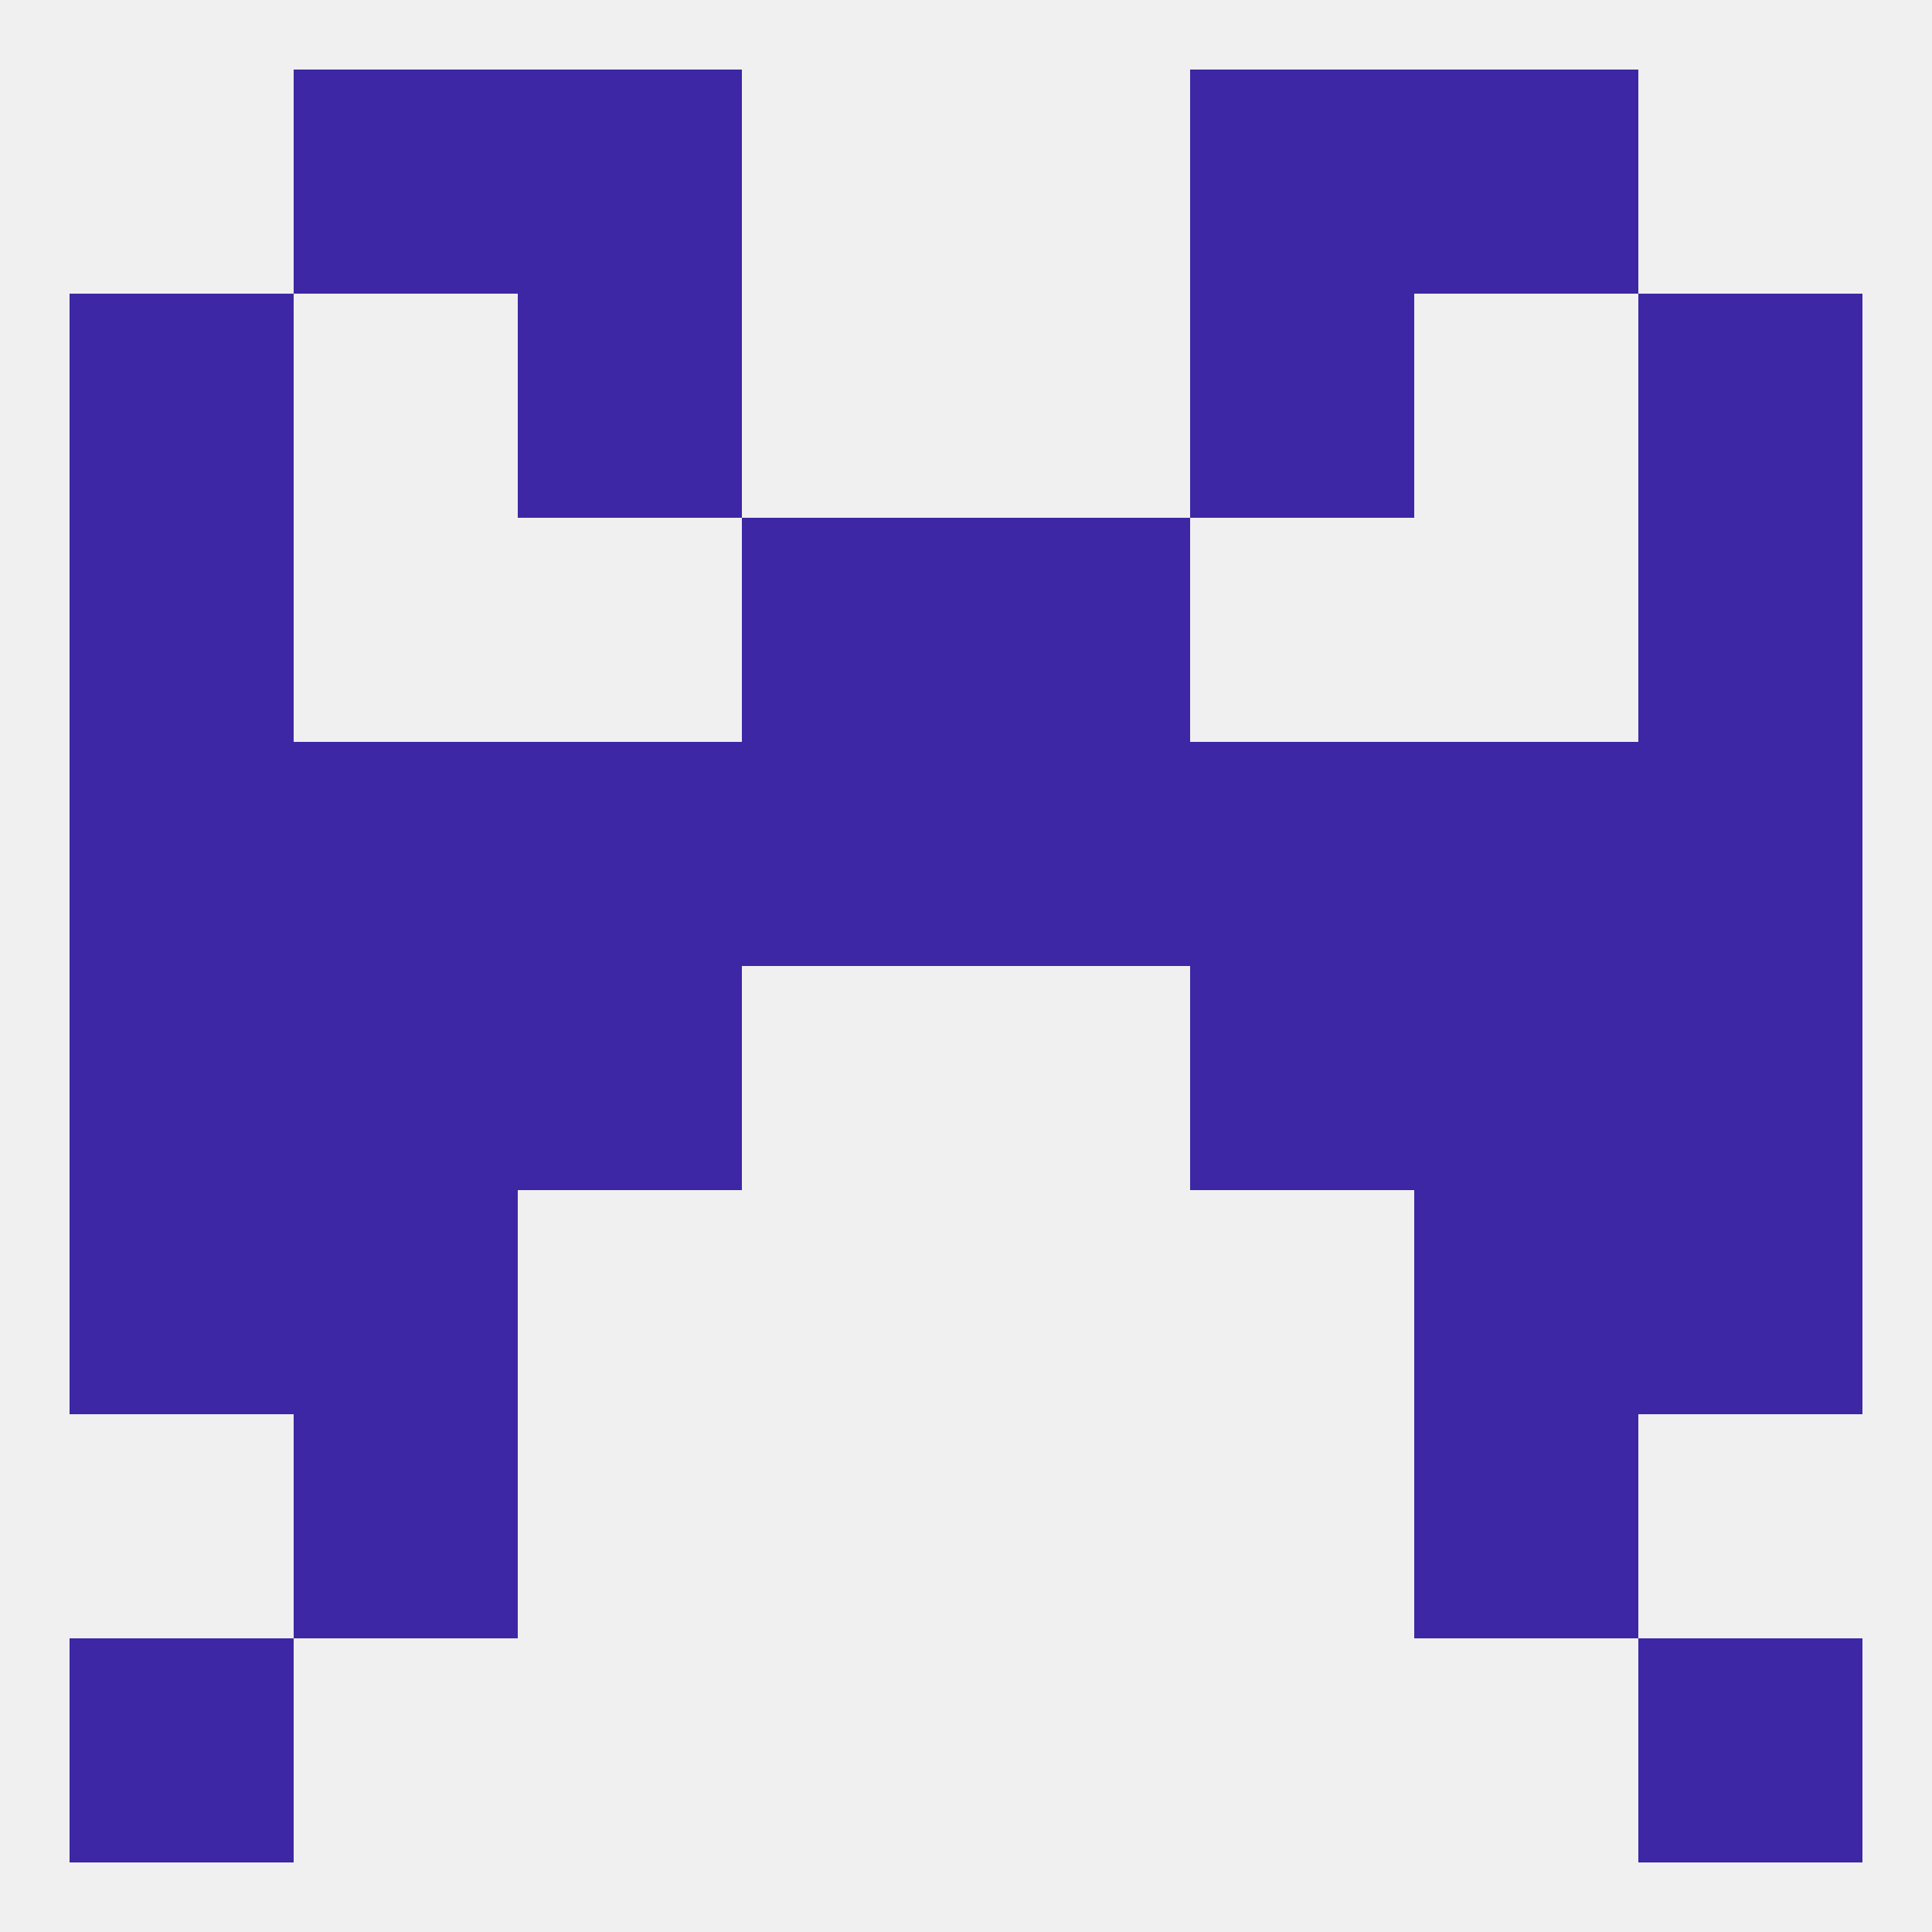 
<!--   <?xml version="1.0"?> -->
<svg version="1.1" baseprofile="full" xmlns="http://www.w3.org/2000/svg" xmlns:xlink="http://www.w3.org/1999/xlink" xmlns:ev="http://www.w3.org/2001/xml-events" width="250" height="250" viewBox="0 0 250 250" >
	<rect width="100%" height="100%" fill="rgba(240,240,240,255)"/>

	<rect x="9" y="212" width="29" height="29" fill="rgba(62,39,164,255)"/>
	<rect x="212" y="212" width="29" height="29" fill="rgba(62,39,164,255)"/>
	<rect x="38" y="9" width="29" height="29" fill="rgba(62,39,164,255)"/>
	<rect x="183" y="9" width="29" height="29" fill="rgba(62,39,164,255)"/>
	<rect x="67" y="9" width="29" height="29" fill="rgba(62,39,164,255)"/>
	<rect x="154" y="9" width="29" height="29" fill="rgba(62,39,164,255)"/>
	<rect x="67" y="38" width="29" height="29" fill="rgba(62,39,164,255)"/>
	<rect x="154" y="38" width="29" height="29" fill="rgba(62,39,164,255)"/>
	<rect x="9" y="38" width="29" height="29" fill="rgba(62,39,164,255)"/>
	<rect x="212" y="38" width="29" height="29" fill="rgba(62,39,164,255)"/>
	<rect x="154" y="96" width="29" height="29" fill="rgba(62,39,164,255)"/>
	<rect x="38" y="96" width="29" height="29" fill="rgba(62,39,164,255)"/>
	<rect x="183" y="96" width="29" height="29" fill="rgba(62,39,164,255)"/>
	<rect x="9" y="96" width="29" height="29" fill="rgba(62,39,164,255)"/>
	<rect x="212" y="96" width="29" height="29" fill="rgba(62,39,164,255)"/>
	<rect x="96" y="96" width="29" height="29" fill="rgba(62,39,164,255)"/>
	<rect x="125" y="96" width="29" height="29" fill="rgba(62,39,164,255)"/>
	<rect x="67" y="96" width="29" height="29" fill="rgba(62,39,164,255)"/>
	<rect x="9" y="67" width="29" height="29" fill="rgba(62,39,164,255)"/>
	<rect x="212" y="67" width="29" height="29" fill="rgba(62,39,164,255)"/>
	<rect x="96" y="67" width="29" height="29" fill="rgba(62,39,164,255)"/>
	<rect x="125" y="67" width="29" height="29" fill="rgba(62,39,164,255)"/>
	<rect x="9" y="125" width="29" height="29" fill="rgba(62,39,164,255)"/>
	<rect x="212" y="125" width="29" height="29" fill="rgba(62,39,164,255)"/>
	<rect x="38" y="125" width="29" height="29" fill="rgba(62,39,164,255)"/>
	<rect x="183" y="125" width="29" height="29" fill="rgba(62,39,164,255)"/>
	<rect x="67" y="125" width="29" height="29" fill="rgba(62,39,164,255)"/>
	<rect x="154" y="125" width="29" height="29" fill="rgba(62,39,164,255)"/>
	<rect x="9" y="154" width="29" height="29" fill="rgba(62,39,164,255)"/>
	<rect x="212" y="154" width="29" height="29" fill="rgba(62,39,164,255)"/>
	<rect x="38" y="154" width="29" height="29" fill="rgba(62,39,164,255)"/>
	<rect x="183" y="154" width="29" height="29" fill="rgba(62,39,164,255)"/>
	<rect x="38" y="183" width="29" height="29" fill="rgba(62,39,164,255)"/>
	<rect x="183" y="183" width="29" height="29" fill="rgba(62,39,164,255)"/>
</svg>